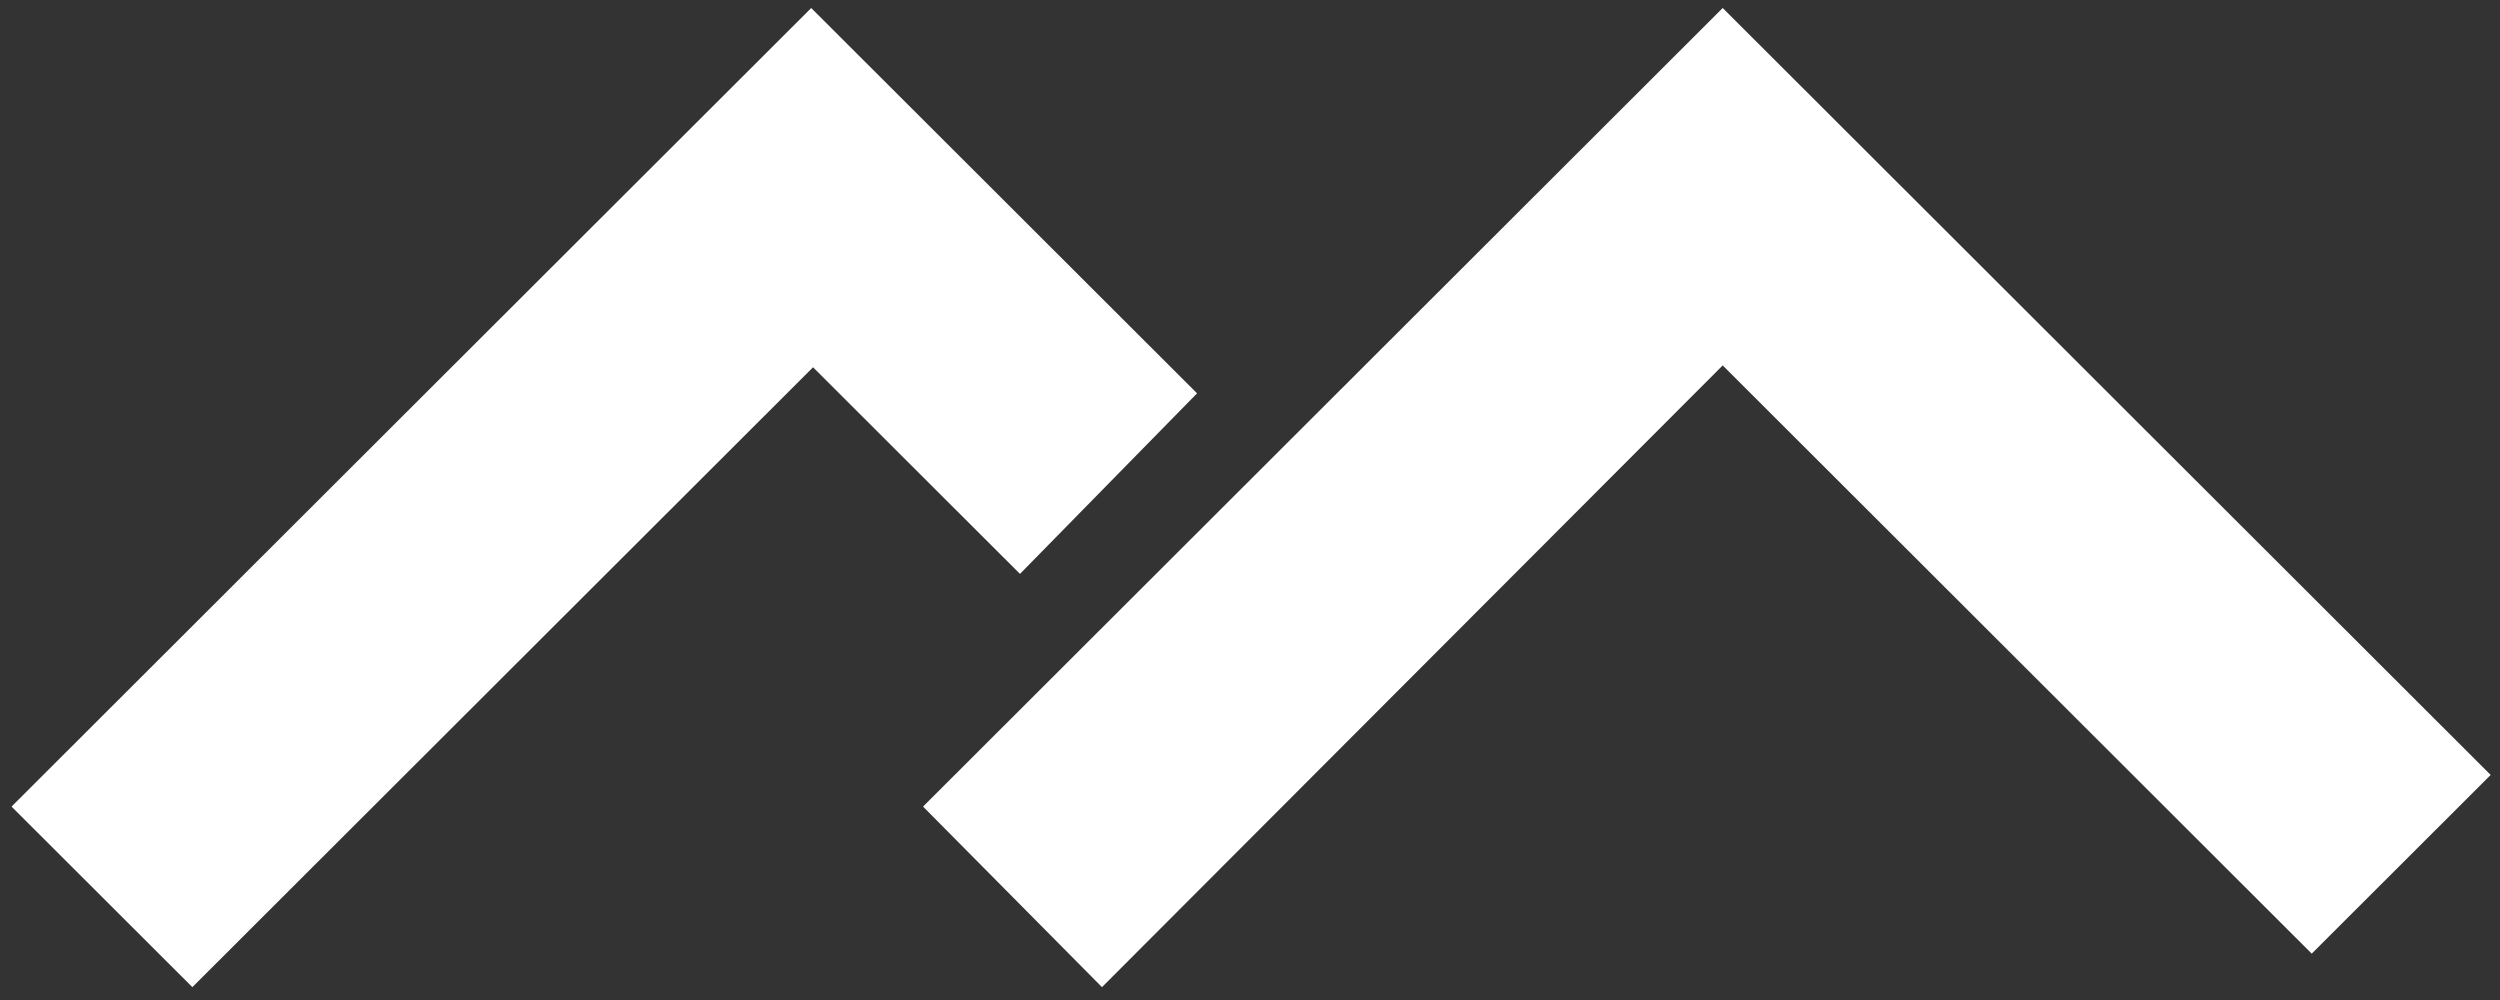 <?xml version="1.0" encoding="UTF-8"?>
<svg width="120px" height="48px" viewBox="0 0 120 48" version="1.1" xmlns="http://www.w3.org/2000/svg" xmlns:xlink="http://www.w3.org/1999/xlink">
    <rect x="0" y="0" width="120" height="48" fill="#333333" stroke="none"/>
    <title>Shape</title>
    <g id="Symbols" stroke="none" stroke-width="1" fill="none" fill-rule="evenodd">
        <g id="icon/maunga" transform="translate(-20, -19)" fill="#FFFFFF" fill-rule="nonzero">
            <path d="M102.69,19.385 L139.552,56.197 L130.963,64.775 L102.69,36.54 L72.895,66.383 L64.306,57.716 L102.69,19.385 Z M68.959,46.547 L59.027,36.629 L29.233,66.383 L20.554,57.716 L58.938,19.385 L77.459,37.88 L68.959,46.547 Z" id="Shape"></path>
        </g>
    </g>
</svg>